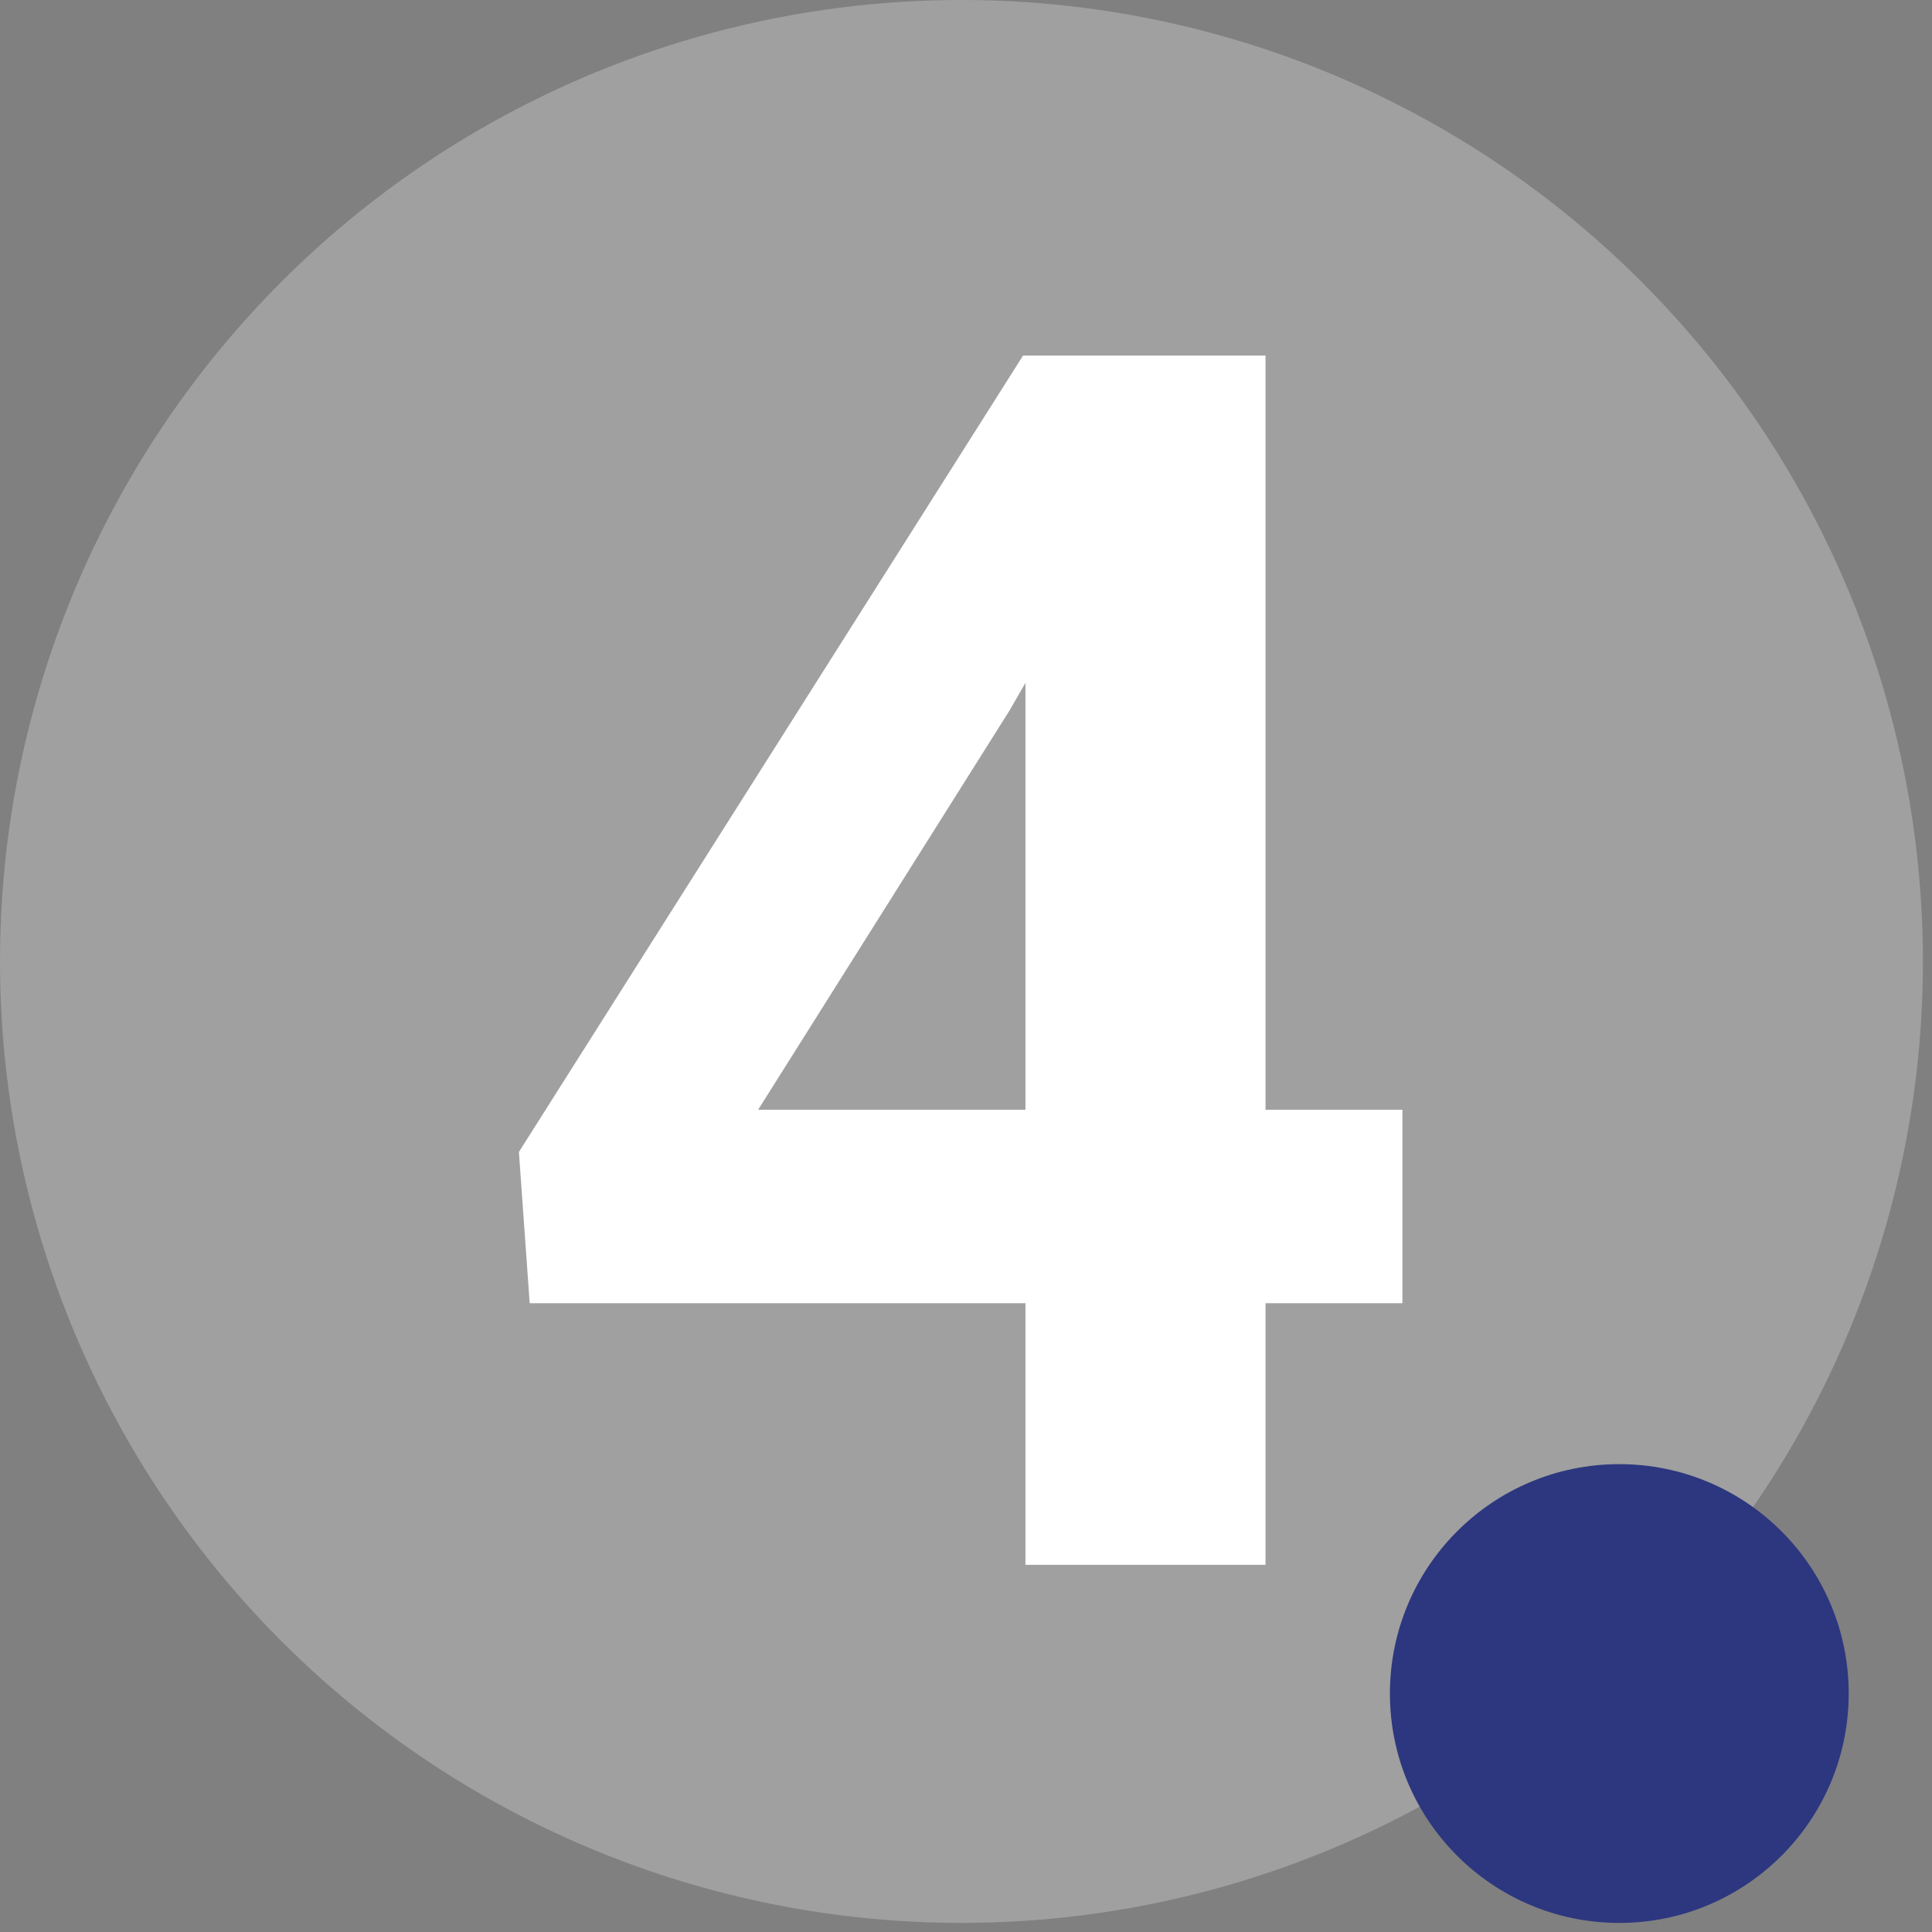 <?xml version="1.0" encoding="UTF-8" standalone="no"?>
<!DOCTYPE svg PUBLIC "-//W3C//DTD SVG 1.1//EN" "http://www.w3.org/Graphics/SVG/1.1/DTD/svg11.dtd">
<svg width="100%" height="100%" viewBox="0 0 98 98" version="1.1" xmlns="http://www.w3.org/2000/svg" xmlns:xlink="http://www.w3.org/1999/xlink" xml:space="preserve" xmlns:serif="http://www.serif.com/" style="fill-rule:evenodd;clip-rule:evenodd;stroke-linejoin:round;stroke-miterlimit:2;">
    <rect x="0" y="0" width="98" height="98" fill="#808080" stroke="none"/>
    <g transform="matrix(1,0,0,1,-440.813,-335.23)">
        <g transform="matrix(1,0,0,1,347.722,108.834)">
            <g transform="matrix(1,0,0,1,-244.364,-34.396)">
                <circle cx="386.225" cy="309.561" r="48.77" style="fill:white;fill-opacity:0.25;"/>
            </g>
            <g transform="matrix(1,0,0,1,69.818,-65.54)">
                <circle cx="105.412" cy="377.84" r="11.636" style="fill:rgb(45,55,127);"/>
            </g>
        </g>
        <g transform="matrix(7.189,0,0,7.189,-583.315,-1411.02)">
            <path d="M151.387,250.736L152.353,250.736L152.353,252.101L151.387,252.101L151.387,253.947L149.693,253.947L149.693,252.101L146.195,252.101L146.119,251.034L149.676,245.415L151.387,245.415L151.387,250.736ZM147.807,250.736L149.693,250.736L149.693,247.724L149.582,247.917L147.807,250.736Z" style="fill:white;fill-rule:nonzero;"/>
        </g>
    </g>
</svg>
